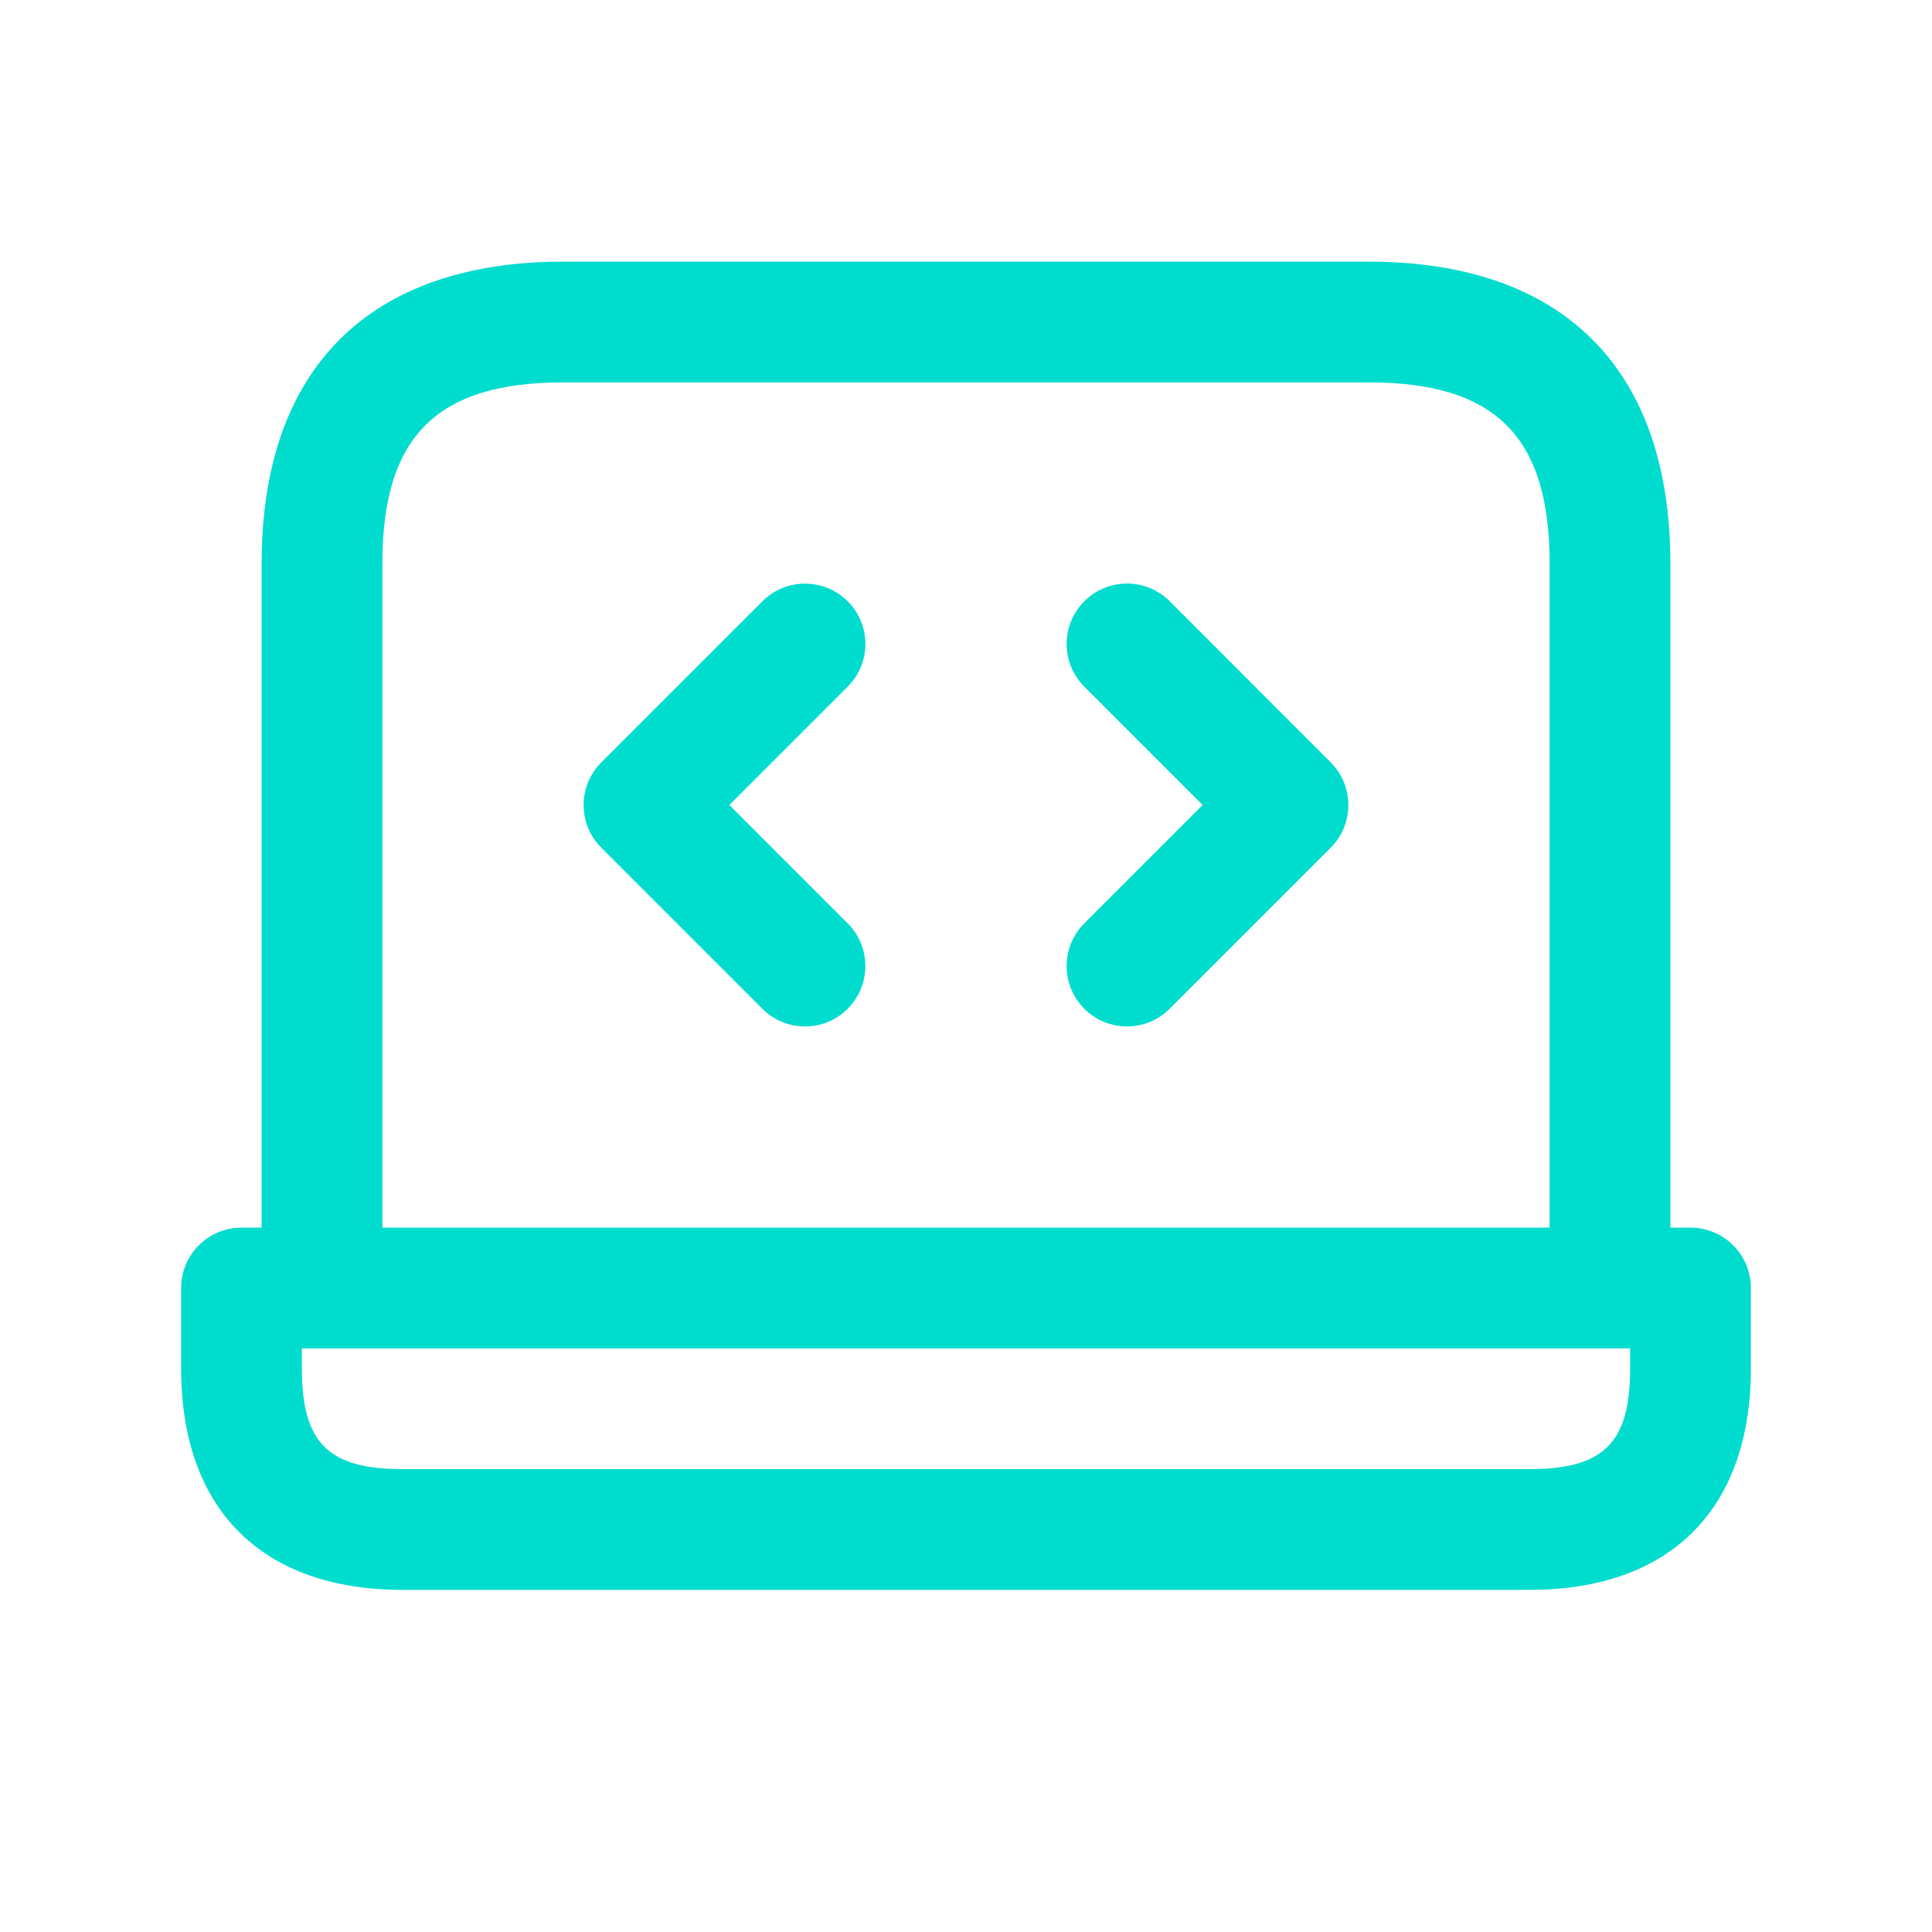 <svg width="48" height="48" viewBox="0 0 48 48" fill="none" xmlns="http://www.w3.org/2000/svg">
<path d="M42 30.5H41.5V14C41.5 9.164 38.836 6.5 34 6.5H14C9.164 6.5 6.5 9.164 6.5 14V30.5H6C5.172 30.5 4.5 31.172 4.5 32V34C4.5 37.496 6.504 39.5 10 39.5H38C41.496 39.5 43.5 37.496 43.5 34V32C43.5 31.172 42.828 30.5 42 30.5ZM9.5 14C9.5 10.846 10.846 9.5 14 9.5H34C37.154 9.5 38.5 10.846 38.5 14V30.5H9.5V14ZM40.5 34C40.5 35.846 39.846 36.5 38 36.5H10C8.154 36.5 7.5 35.846 7.5 34V33.5H40.5V34ZM21.06 17.06L18.12 20L21.06 22.94C21.646 23.526 21.646 24.476 21.06 25.062C20.768 25.354 20.384 25.502 20 25.502C19.616 25.502 19.232 25.356 18.94 25.062L14.94 21.062C14.354 20.476 14.354 19.526 14.94 18.94L18.94 14.94C19.526 14.354 20.476 14.354 21.062 14.94C21.648 15.526 21.646 16.474 21.06 17.06ZM33.06 18.94C33.646 19.526 33.646 20.476 33.06 21.062L29.06 25.062C28.768 25.354 28.384 25.502 28 25.502C27.616 25.502 27.232 25.356 26.94 25.062C26.354 24.476 26.354 23.526 26.94 22.94L29.88 20L26.94 17.06C26.354 16.474 26.354 15.524 26.94 14.938C27.526 14.352 28.476 14.352 29.062 14.938L33.06 18.94Z" fill="#00DCCD"/>
</svg>
